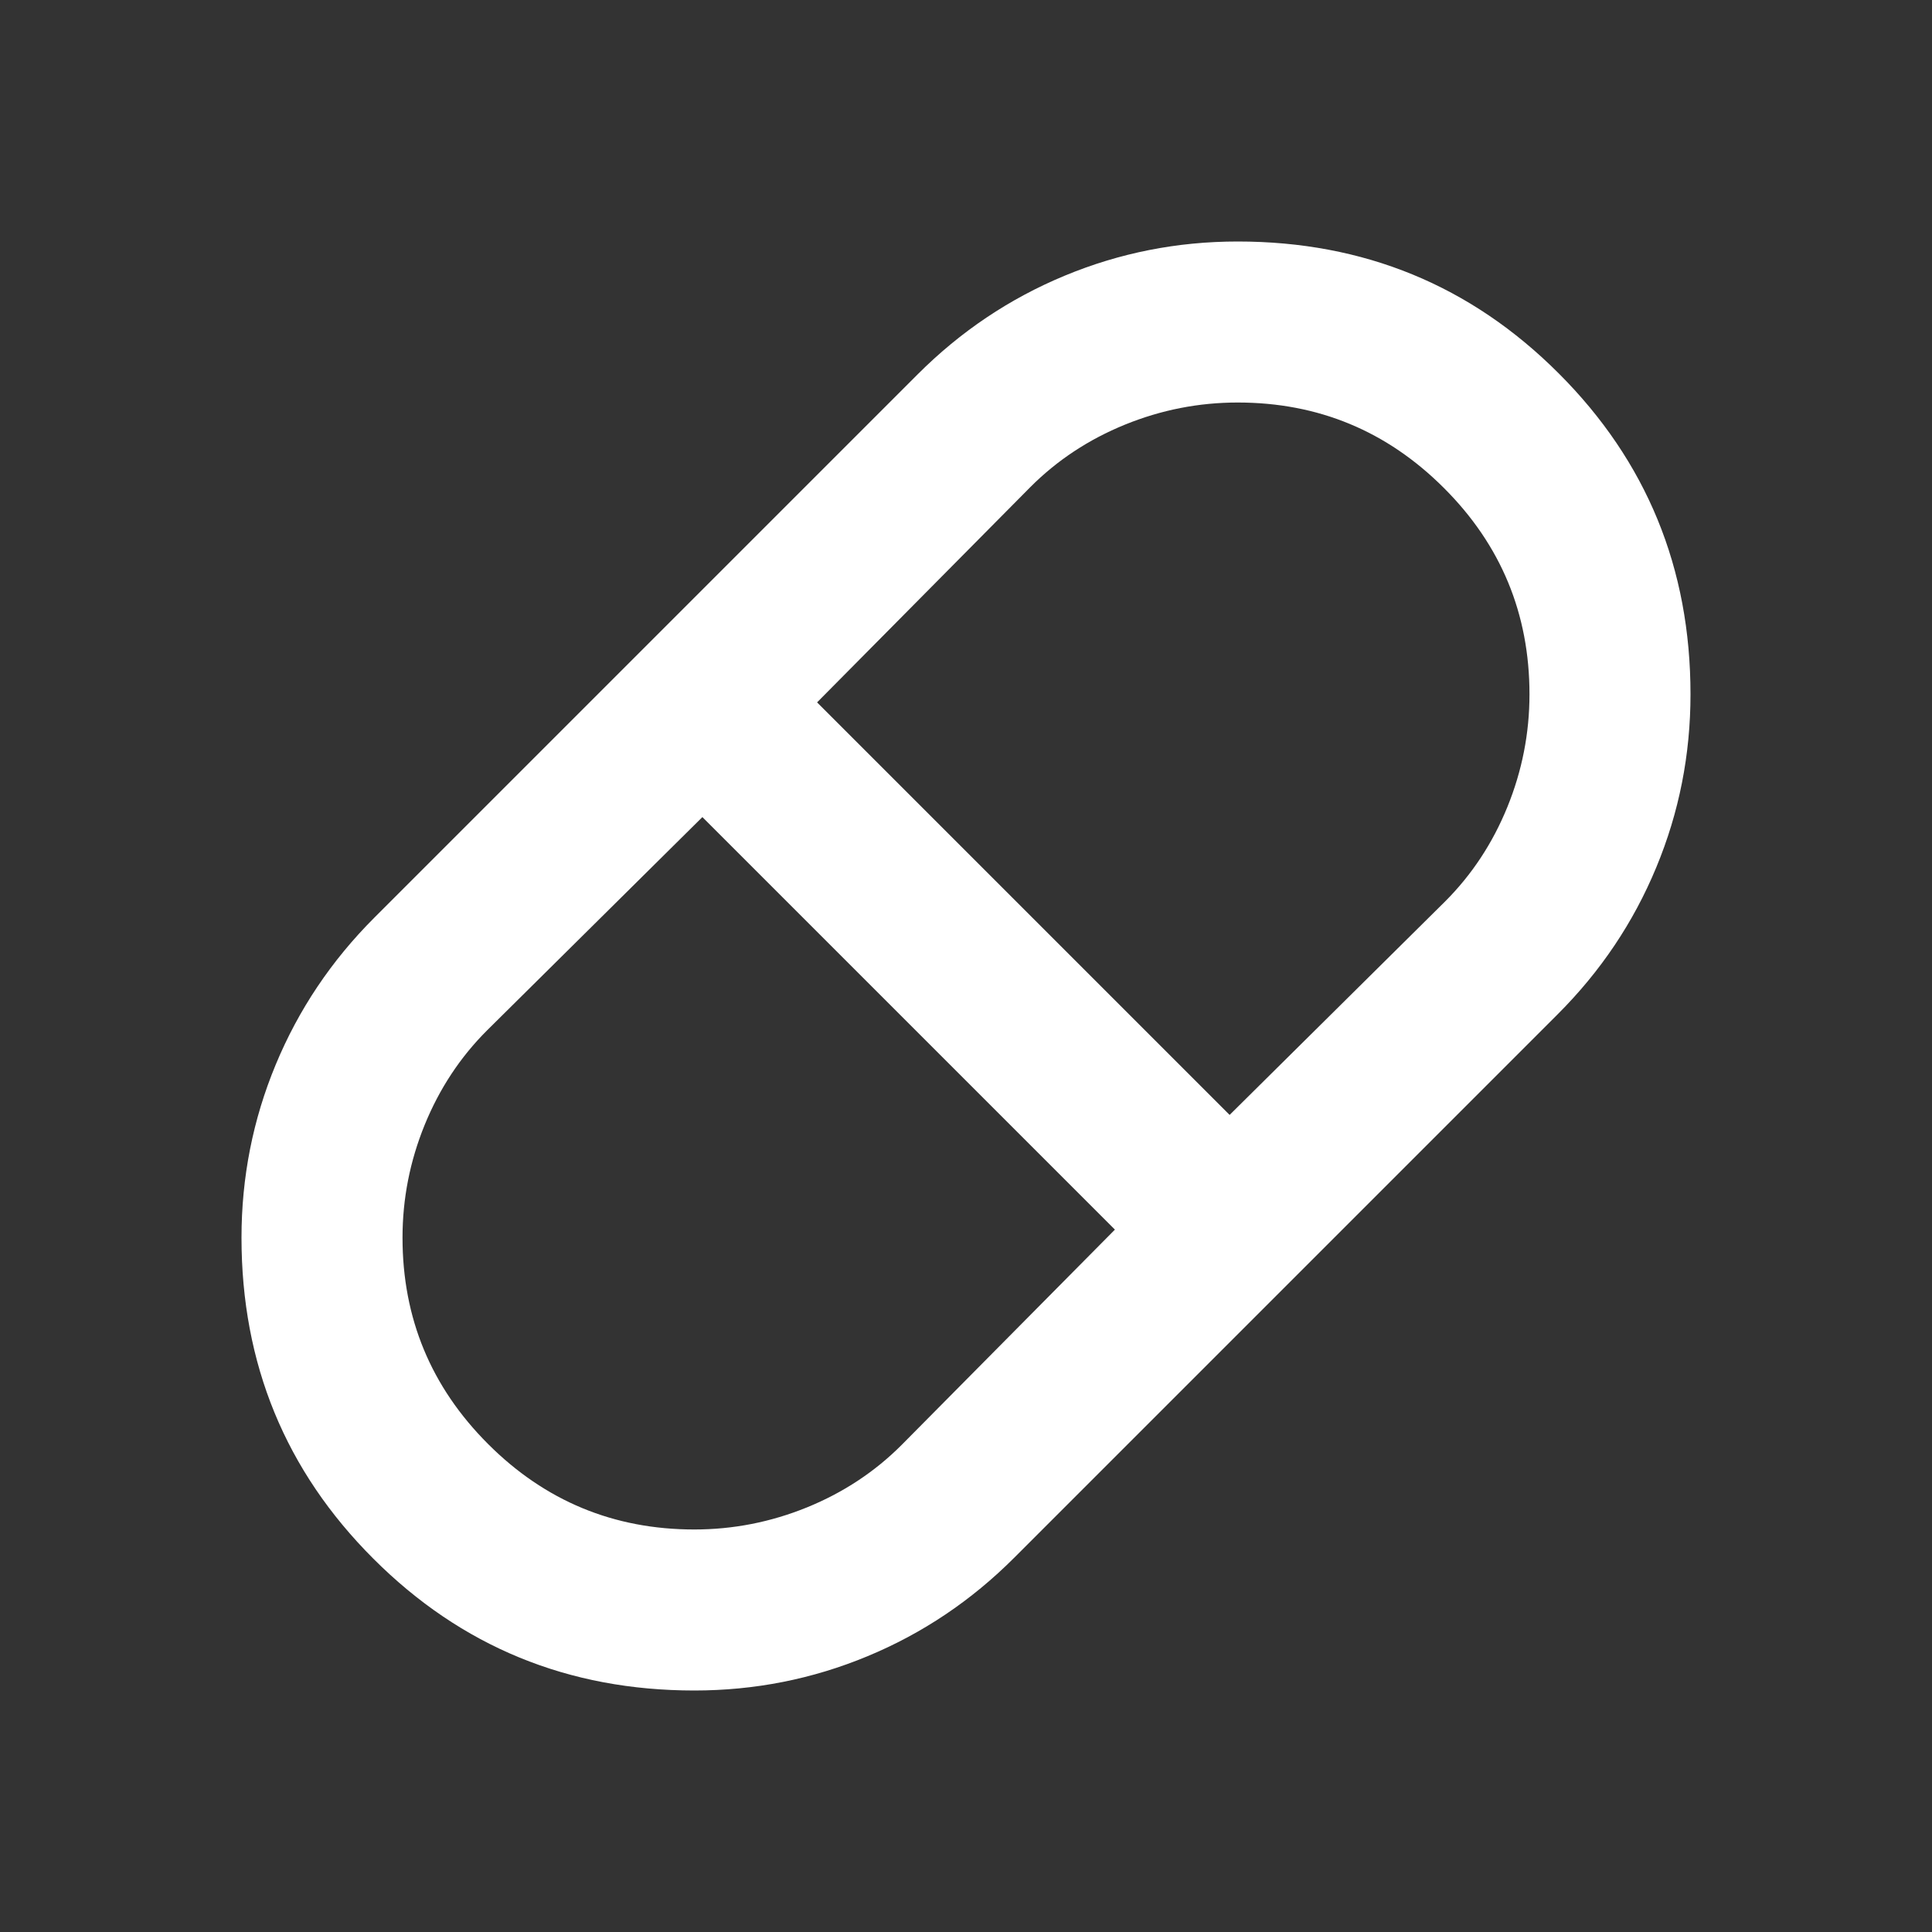 <svg xmlns="http://www.w3.org/2000/svg" width="38" height="38" viewBox="0 0 38 38" fill="none"><rect x="0" y="0" width="38" height="38" fill="#333333" stroke="none"/><g id="pill"><mask id="mask0_1898_2701" style="mask-type:alpha" maskUnits="userSpaceOnUse" x="0" y="0" width="38" height="38"><rect id="Bounding box" width="38" height="38" fill="#D9D9D9"></rect></mask><g mask="url(#mask0_1898_2701)"><path id="pill_2" d="M13.656 33.25C11.176 33.25 9.071 32.386 7.343 30.657C5.614 28.929 4.75 26.824 4.75 24.344C4.75 23.156 4.974 22.021 5.423 20.94C5.872 19.858 6.518 18.894 7.362 18.05L18.05 7.362C18.894 6.518 19.858 5.872 20.94 5.423C22.021 4.974 23.156 4.75 24.344 4.75C26.824 4.75 28.929 5.614 30.657 7.343C32.386 9.071 33.25 11.176 33.25 13.656C33.25 14.844 33.026 15.979 32.577 17.06C32.129 18.142 31.482 19.106 30.637 19.95L19.95 30.637C19.106 31.482 18.142 32.129 17.06 32.577C15.979 33.026 14.844 33.25 13.656 33.25ZM24.185 21.929L28.421 17.733C28.949 17.206 29.358 16.585 29.648 15.873C29.938 15.16 30.083 14.421 30.083 13.656C30.083 12.073 29.523 10.72 28.401 9.599C27.279 8.477 25.927 7.917 24.344 7.917C23.578 7.917 22.84 8.062 22.127 8.352C21.415 8.642 20.794 9.051 20.267 9.579L16.071 13.815L24.185 21.929ZM13.656 30.083C14.421 30.083 15.16 29.938 15.873 29.648C16.585 29.358 17.206 28.949 17.733 28.421L21.929 24.185L13.815 16.071L9.579 20.267C9.051 20.794 8.642 21.415 8.352 22.127C8.062 22.84 7.917 23.578 7.917 24.344C7.917 25.927 8.477 27.279 9.599 28.401C10.72 29.523 12.073 30.083 13.656 30.083Z" fill="white"></path></g></g></svg>